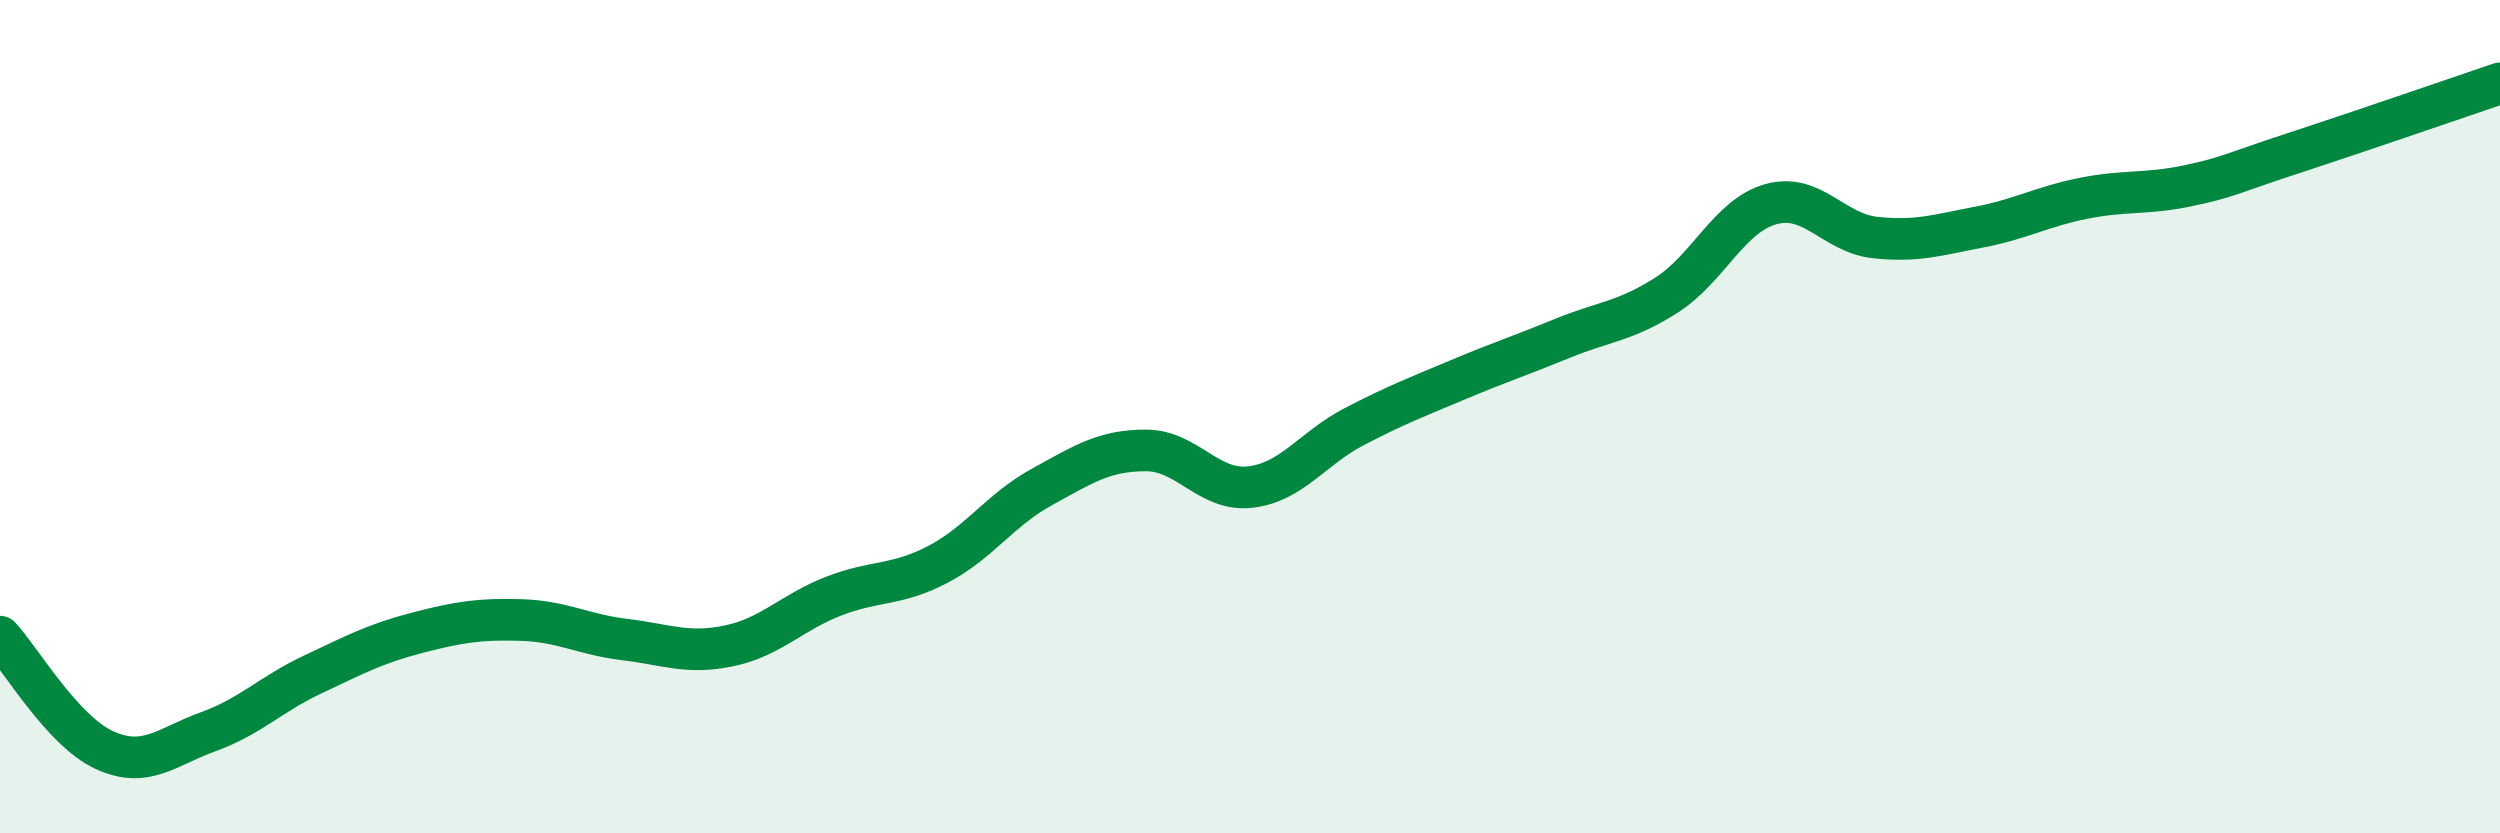 
    <svg width="60" height="20" viewBox="0 0 60 20" xmlns="http://www.w3.org/2000/svg">
      <path
        d="M 0,15.28 C 0.5,15.82 1.5,17.54 2.5,18 C 3.5,18.46 4,17.92 5,17.56 C 6,17.2 6.5,16.66 7.5,16.19 C 8.5,15.72 9,15.45 10,15.19 C 11,14.93 11.5,14.85 12.5,14.88 C 13.5,14.91 14,15.23 15,15.35 C 16,15.47 16.5,15.71 17.5,15.5 C 18.5,15.29 19,14.7 20,14.31 C 21,13.92 21.5,14.07 22.5,13.55 C 23.5,13.03 24,12.24 25,11.69 C 26,11.14 26.5,10.81 27.5,10.81 C 28.5,10.81 29,11.8 30,11.69 C 31,11.58 31.5,10.76 32.5,10.24 C 33.5,9.72 34,9.53 35,9.11 C 36,8.69 36.5,8.53 37.5,8.12 C 38.5,7.71 39,7.72 40,7.08 C 41,6.44 41.5,5.18 42.5,4.9 C 43.5,4.62 44,5.59 45,5.7 C 46,5.81 46.5,5.64 47.5,5.45 C 48.5,5.26 49,4.96 50,4.76 C 51,4.56 51.5,4.67 52.5,4.46 C 53.5,4.25 53.5,4.18 55,3.69 C 56.5,3.2 59,2.34 60,2L60 20L0 20Z"
        fill="#008740"
        opacity="0.1"
        stroke-linecap="round"
        stroke-linejoin="round"
      />
      <path
        d="M 0,15.28 C 0.5,15.82 1.5,17.54 2.5,18 C 3.5,18.46 4,17.92 5,17.56 C 6,17.2 6.5,16.66 7.5,16.19 C 8.5,15.72 9,15.45 10,15.19 C 11,14.93 11.5,14.85 12.5,14.88 C 13.5,14.91 14,15.23 15,15.35 C 16,15.47 16.5,15.71 17.5,15.5 C 18.5,15.29 19,14.7 20,14.31 C 21,13.92 21.5,14.07 22.5,13.55 C 23.5,13.03 24,12.24 25,11.69 C 26,11.14 26.5,10.81 27.5,10.81 C 28.5,10.81 29,11.8 30,11.69 C 31,11.58 31.5,10.76 32.5,10.24 C 33.5,9.72 34,9.53 35,9.11 C 36,8.69 36.5,8.53 37.5,8.12 C 38.5,7.71 39,7.72 40,7.08 C 41,6.44 41.5,5.18 42.5,4.9 C 43.5,4.62 44,5.59 45,5.7 C 46,5.81 46.5,5.64 47.5,5.45 C 48.5,5.26 49,4.96 50,4.76 C 51,4.56 51.5,4.67 52.5,4.46 C 53.5,4.25 53.5,4.18 55,3.69 C 56.5,3.2 59,2.34 60,2"
        stroke="#008740"
        stroke-width="1"
        fill="none"
        stroke-linecap="round"
        stroke-linejoin="round"
      />
    </svg>
  